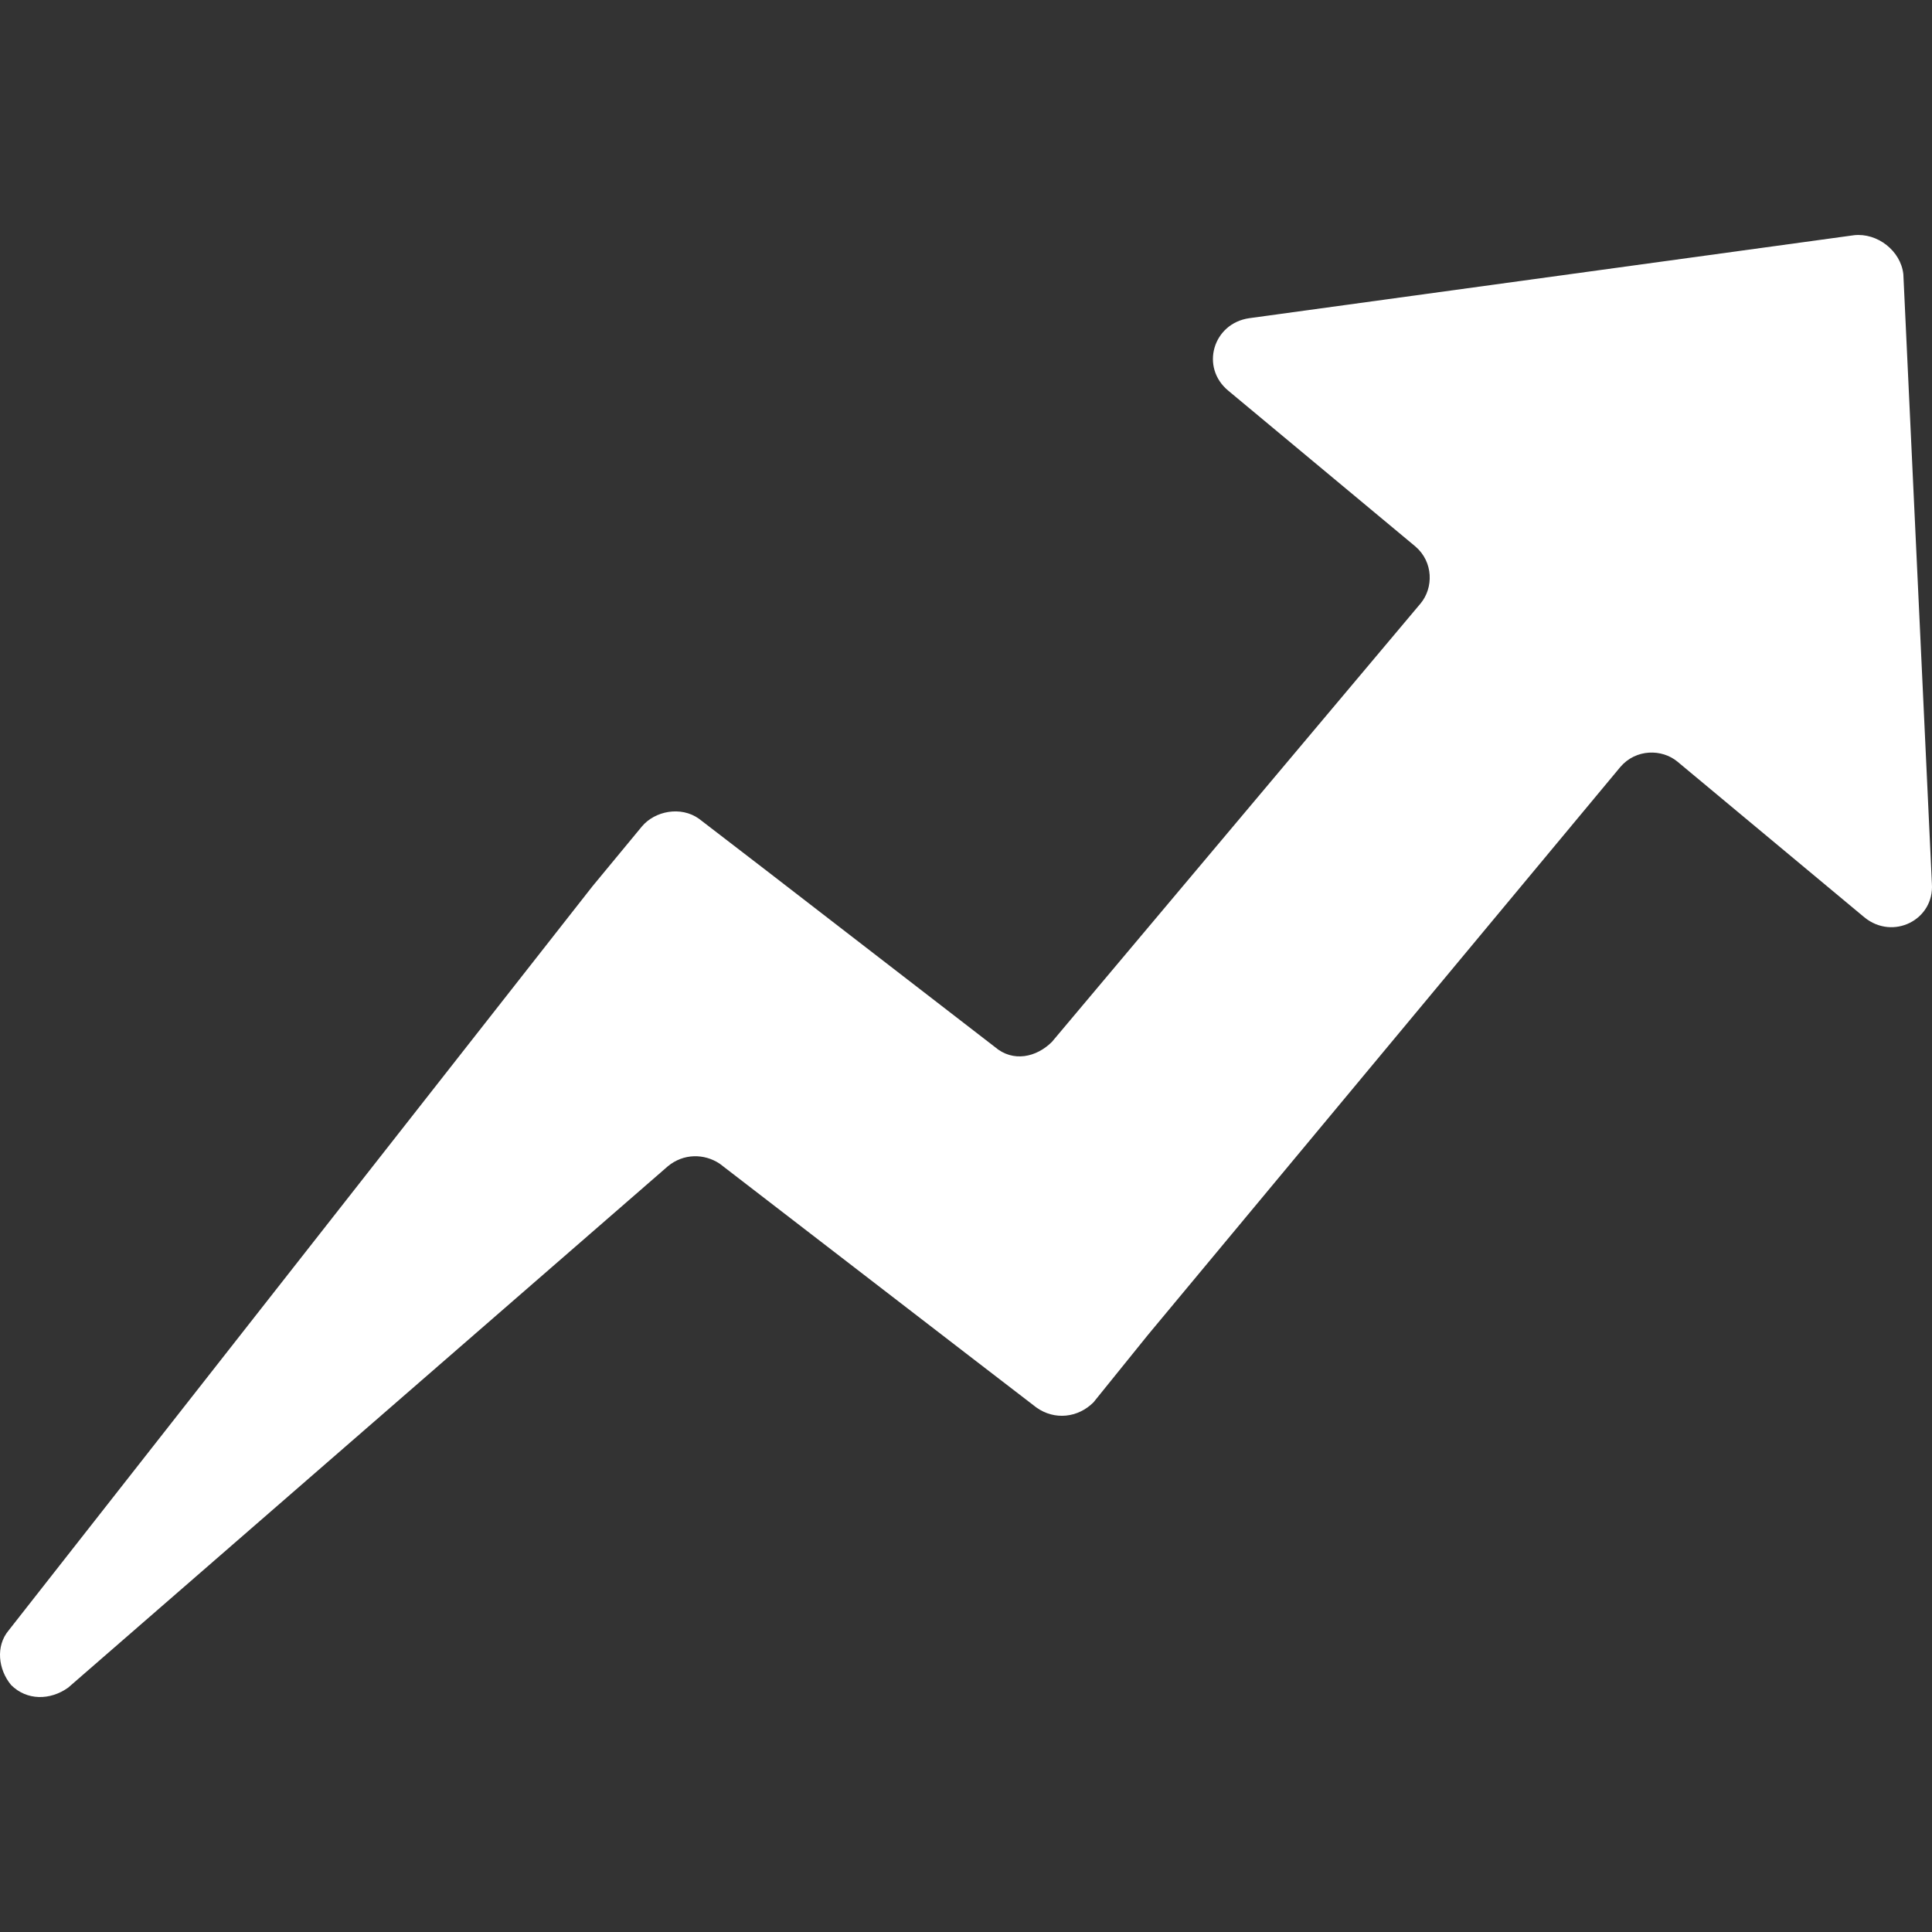 <svg xmlns="http://www.w3.org/2000/svg" fill="none" viewBox="0 0 36 36" height="36" width="36">
<rect x="0" y="0" width="36" height="36" fill="#333333" stroke="none"/>
<g clip-path="url(#clip0_2408_2039)">
<path fill="white" d="M34.547 4.383L23.278 5.929C22.601 6.026 22.359 6.848 22.891 7.283L26.373 10.182C26.712 10.472 26.712 10.955 26.47 11.245L19.602 19.413C19.312 19.703 18.876 19.799 18.538 19.509L14.282 16.223L13.024 15.256C12.686 15.015 12.202 15.111 11.96 15.401L11.041 16.513L0.159 30.383C-0.083 30.673 -0.034 31.108 0.207 31.398C0.498 31.688 0.933 31.688 1.271 31.446L12.444 21.732C12.734 21.491 13.121 21.491 13.411 21.684L18.054 25.26L19.312 26.227C19.65 26.468 20.086 26.42 20.376 26.13L21.391 24.873L30.194 14.29C30.484 13.952 30.968 13.952 31.258 14.193L34.74 17.093C35.272 17.528 36.046 17.141 35.998 16.465L35.466 5.108C35.417 4.673 34.982 4.335 34.547 4.383Z"></path>
</g>
<defs>
<clipPath id="clip0_2408_2039">
<rect transform="translate(0 3.6)" fill="white" height="28.8" width="36"></rect>
</clipPath>
</defs>
</svg>
